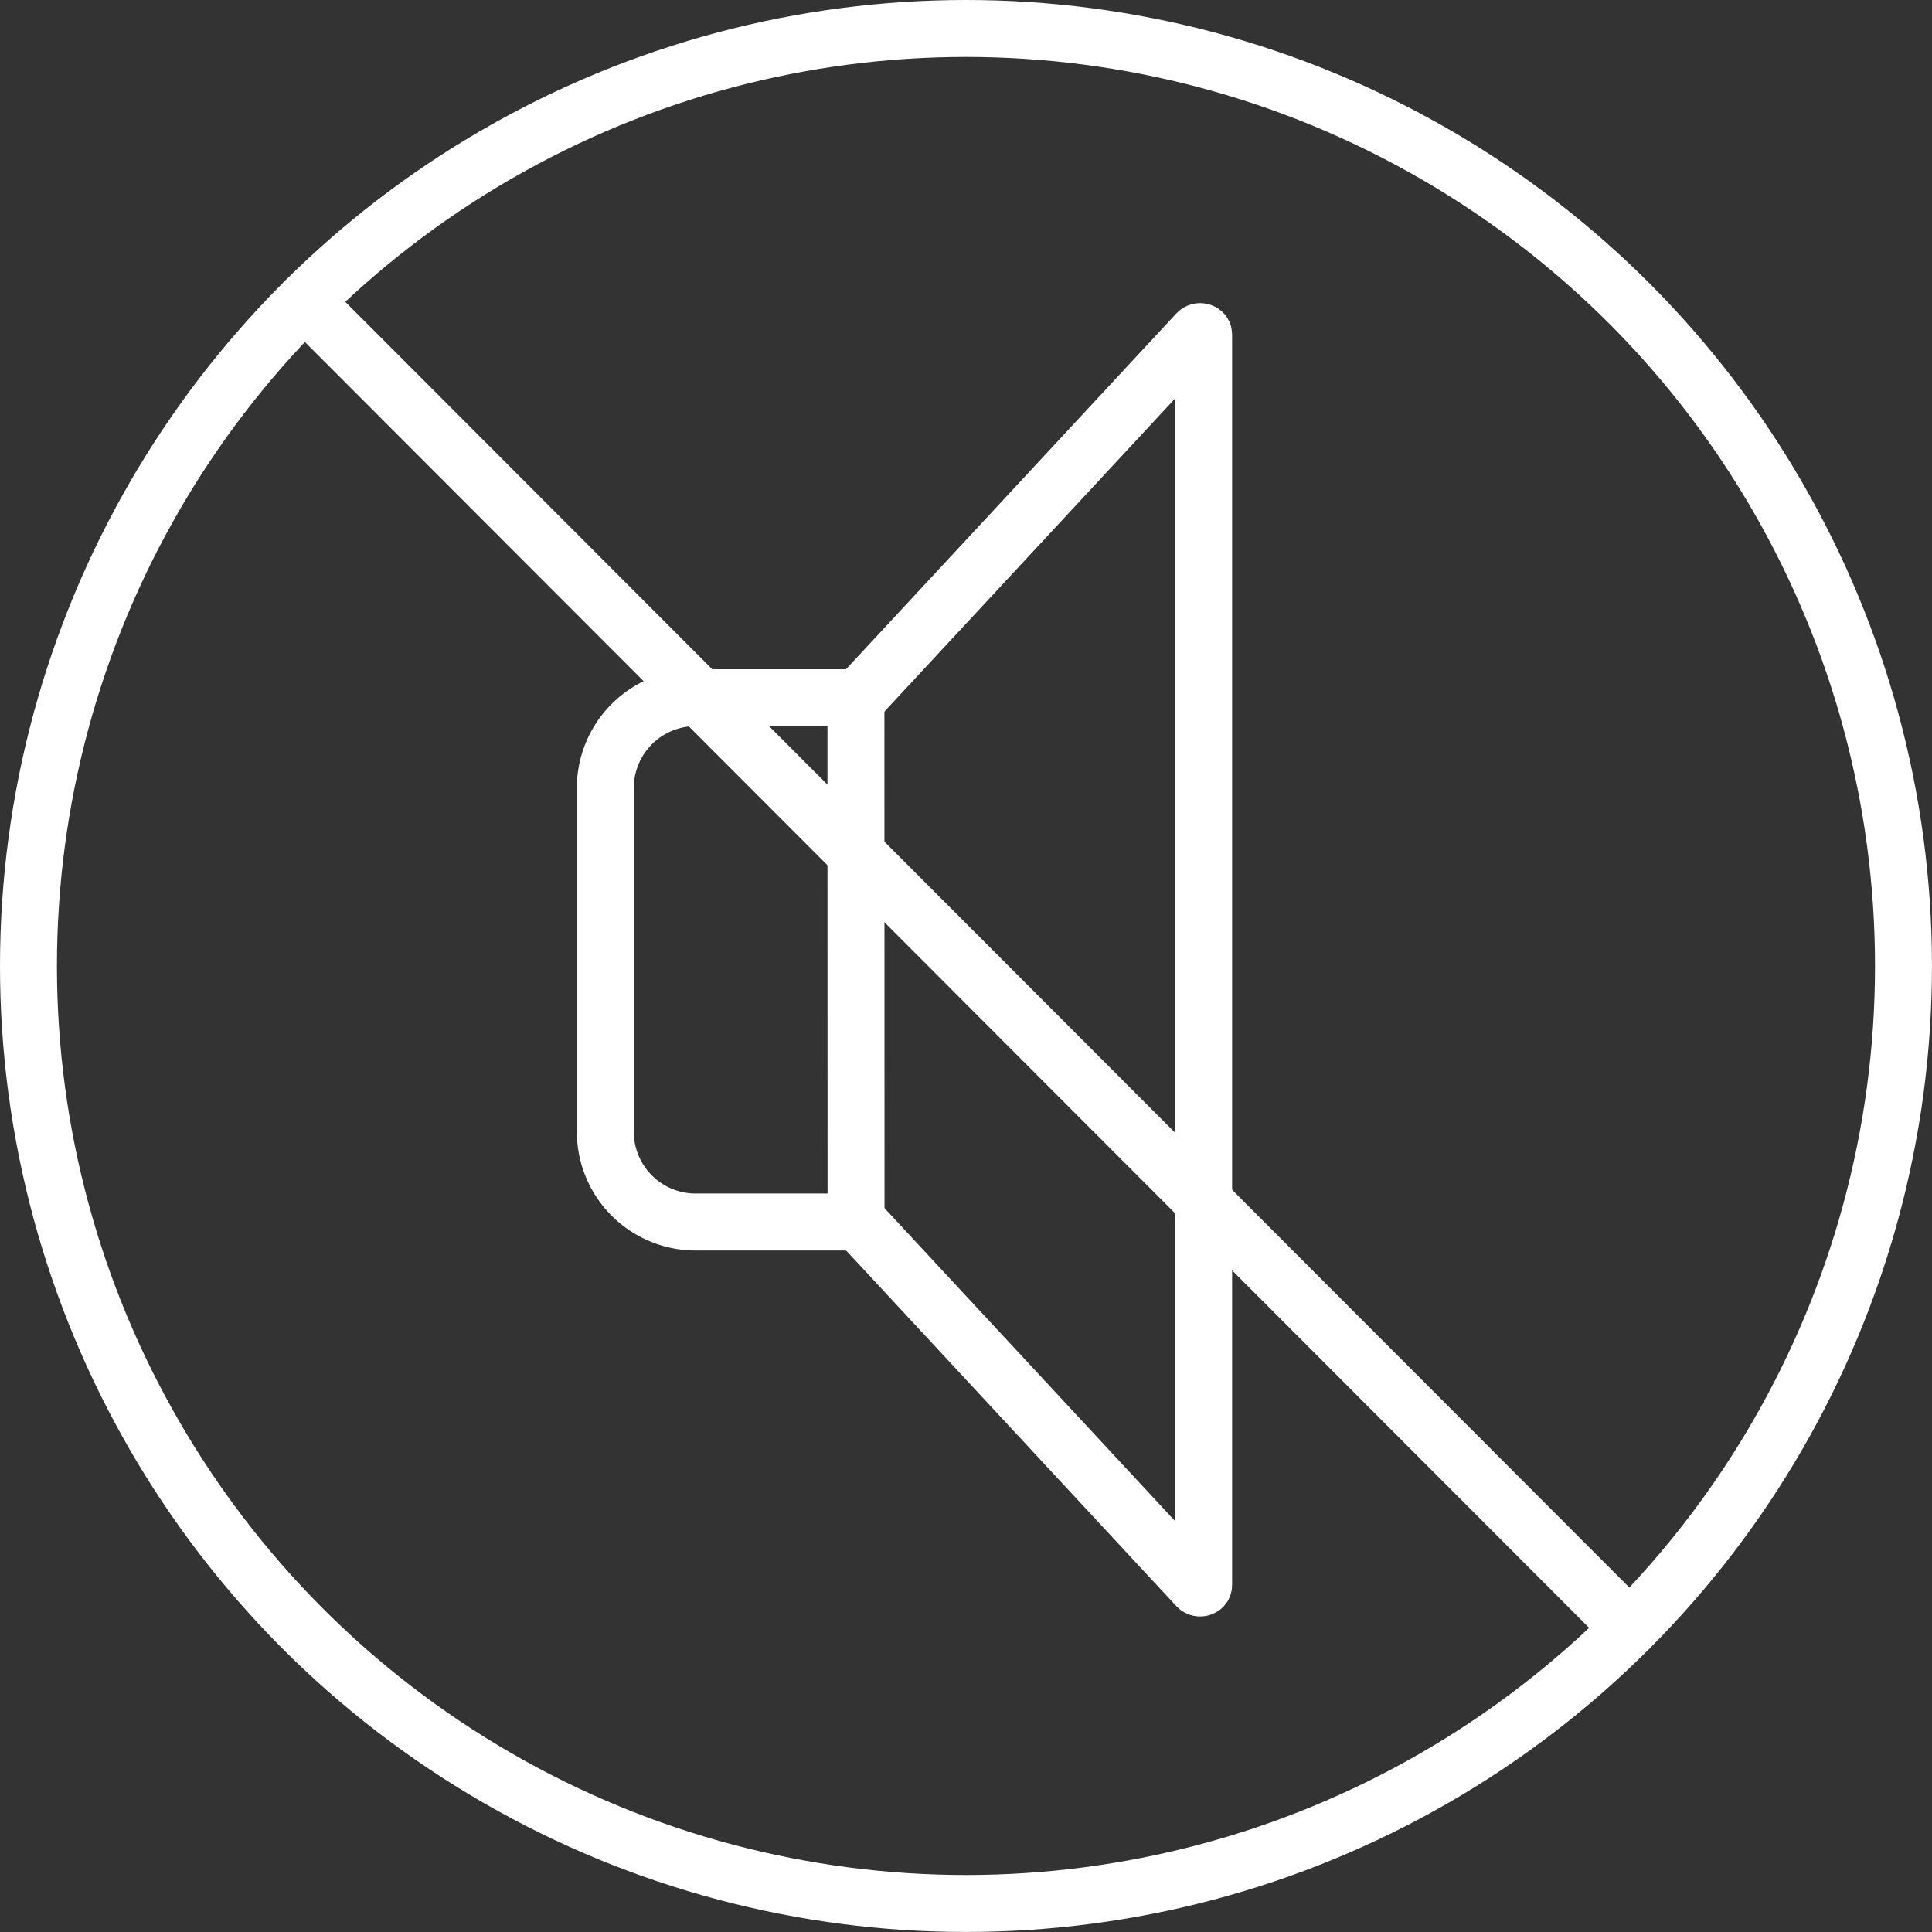 <svg xmlns="http://www.w3.org/2000/svg" width="50.891" height="50.891" viewBox="0 0 50.891 50.891">
  <rect x="0" y="0" width="50.891" height="50.891" fill="#333333" stroke="none"/>
  <g id="그룹_27781" data-name="그룹 27781" transform="translate(0.75 0.75)">
    <path id="패스_10271" data-name="패스 10271" d="M181.4,77.738l8.986-9.678c.053-.056.166-.027.166.043v32.95c0,.07-.113.1-.166.043L181.4,91.419" transform="translate(-159.597 -60.046)" fill="none" stroke="#fff" stroke-linecap="round" stroke-linejoin="round" stroke-width="1.5"/>
    <path id="패스_10272" data-name="패스 10272" d="M133.826,160.971H129.6a2.378,2.378,0,0,1-2.378-2.378v-9.055a2.378,2.378,0,0,1,2.378-2.378h4.223Z" transform="translate(-112.027 -129.532)" fill="none" stroke="#fff" stroke-linecap="round" stroke-linejoin="round" stroke-width="1.5"/>
    <circle id="타원_72" data-name="타원 72" cx="24.695" cy="24.695" r="24.695" transform="translate(0)" fill="none" stroke="#fff" stroke-linecap="round" stroke-linejoin="round" stroke-width="1.5"/>
    <line id="선_102" data-name="선 102" x1="34.902" y1="34.946" transform="translate(7.275 7.191)" fill="none" stroke="#fff" stroke-linecap="round" stroke-linejoin="round" stroke-width="1.5"/>
  </g>
</svg>
